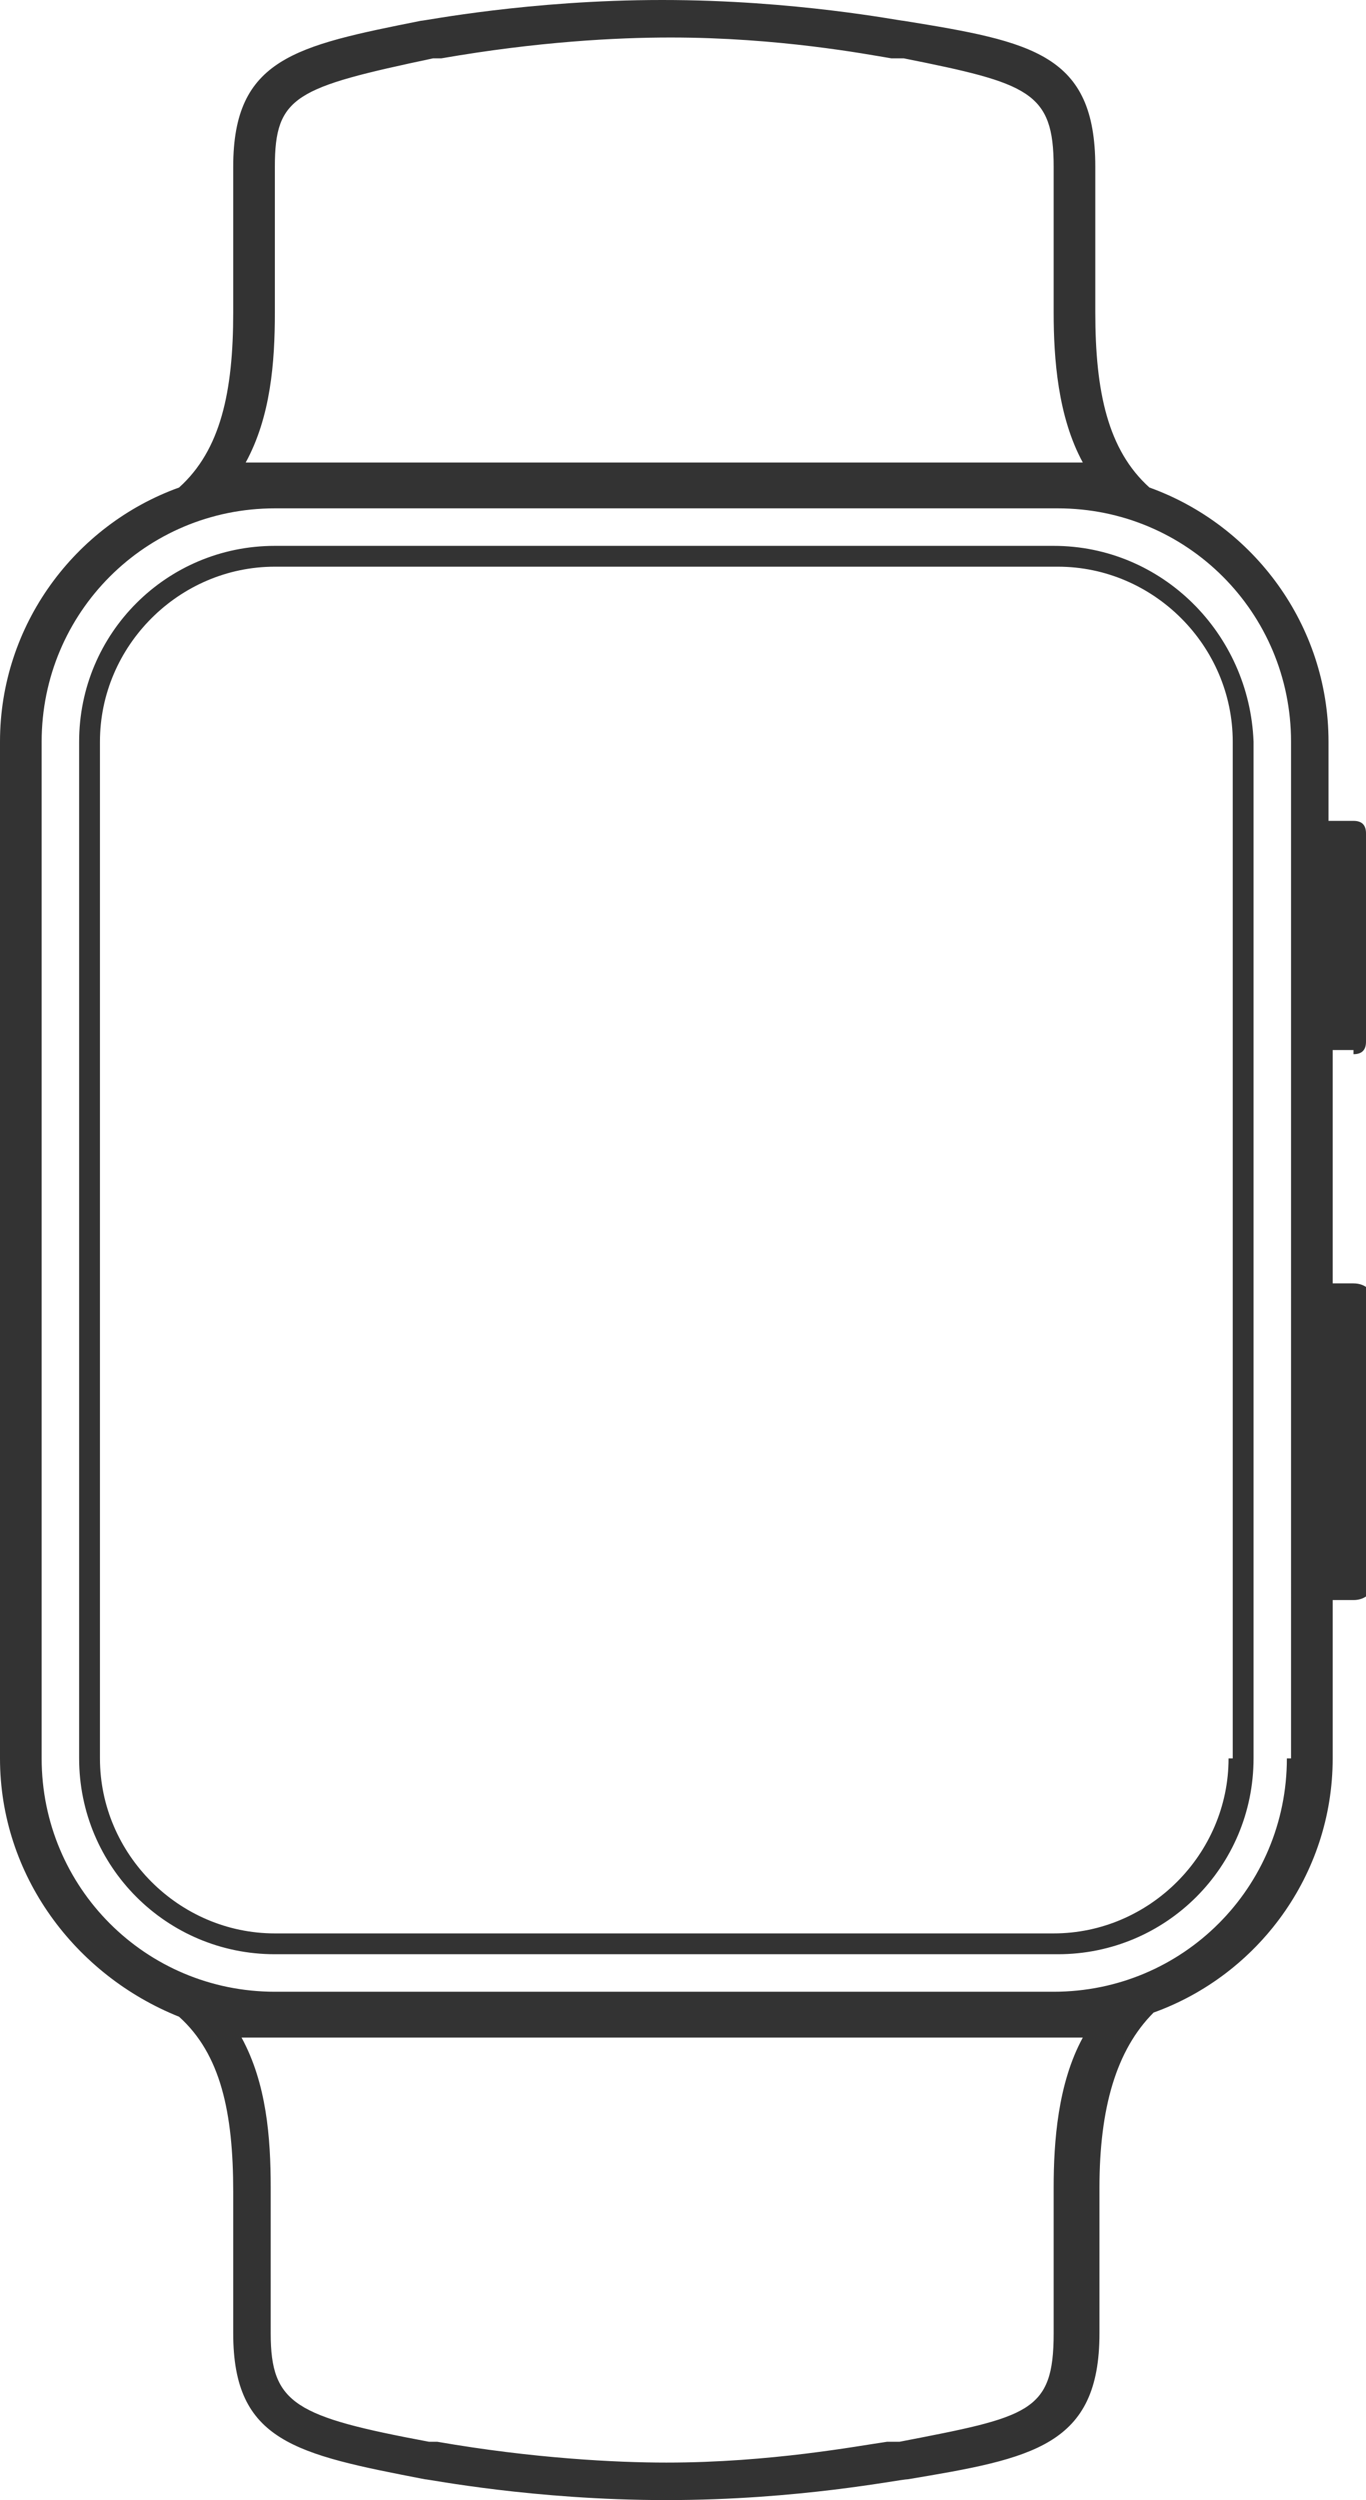 <?xml version="1.0" encoding="utf-8"?>
<!-- Generator: Adobe Illustrator 21.1.0, SVG Export Plug-In . SVG Version: 6.00 Build 0)  -->
<svg version="1.1" id="Warstwa_1" xmlns="http://www.w3.org/2000/svg" xmlns:xlink="http://www.w3.org/1999/xlink" x="0px" y="0px"
	 viewBox="0 0 32.8 60" style="enable-background:new 0 0 32.8 60;" xml:space="preserve">
<style type="text/css">
	.st0{fill:#333333;}
</style>
<path id="Apple-Watch" class="st0" d="M30.9,42.2c0,3.1-2.5,5.6-5.6,5.6H6.6c-3.1,0-5.6-2.5-5.6-5.6V17.8c0-3.1,2.5-5.6,5.6-5.6
	h18.8c3.1,0,5.6,2.5,5.6,5.6V42.2z M25.3,52.5V56c0,1.9-0.6,2-3.7,2.6c-0.1,0-0.2,0-0.3,0c-0.7,0.1-2.8,0.5-5.3,0.5
	c-1.2,0-3.2-0.1-5.5-0.5c-0.1,0-0.1,0-0.2,0c-3.2-0.6-3.8-0.9-3.8-2.6v-3.5c0-1.2-0.1-2.5-0.7-3.6H26C25.4,50,25.3,51.4,25.3,52.5
	L25.3,52.5z M6.6,7.5V4c0-1.7,0.5-1.9,3.8-2.6c0,0,0.1,0,0.2,0c2.3-0.4,4.2-0.5,5.5-0.5c2.6,0,4.7,0.4,5.3,0.5c0.1,0,0.2,0,0.3,0
	C24.7,2,25.3,2.2,25.3,4v3.5c0,1.1,0.1,2.5,0.7,3.6H5.9C6.5,10,6.6,8.7,6.6,7.5L6.6,7.5z M32.5,25.3c0.2,0,0.3-0.1,0.3-0.3v-5
	c0-0.2-0.1-0.3-0.3-0.3h-0.6v-1.9c0-2.8-1.8-5.2-4.3-6.1c-1-0.9-1.3-2.3-1.3-4.2V4c0-2.7-1.5-3-4.6-3.5c-0.1,0-2.6-0.5-5.8-0.5
	s-5.7,0.5-5.8,0.5C7.1,1.1,5.6,1.4,5.6,4v3.5c0,1.9-0.3,3.3-1.3,4.2C1.8,12.6,0,15,0,17.8v24.4c0,2.8,1.8,5.2,4.3,6.2
	c1,0.9,1.3,2.3,1.3,4.2V56c0,2.6,1.5,2.9,4.6,3.5c0.1,0,2.6,0.5,5.8,0.5s5.6-0.5,5.8-0.5c3-0.5,4.6-0.8,4.6-3.5v-3.5
	c0-1.9,0.4-3.3,1.3-4.2c2.5-0.9,4.3-3.3,4.3-6.1v-3.8h0.5c0.3,0,0.5-0.2,0.5-0.5v-6.6c0-0.3-0.2-0.5-0.5-0.5h-0.5v-5.6H32.5z
	 M29.5,42.2c0,2.3-1.9,4.2-4.2,4.2H6.6c-2.3,0-4.2-1.9-4.2-4.2V17.8c0-2.3,1.9-4.2,4.2-4.2h18.8c2.3,0,4.2,1.9,4.2,4.2V42.2z
	 M25.3,13.1H6.6c-2.6,0-4.7,2.1-4.7,4.7v24.4c0,2.6,2.1,4.7,4.7,4.7h18.8c2.6,0,4.7-2.1,4.7-4.7V17.8C30,15.2,27.9,13.1,25.3,13.1
	L25.3,13.1z"/>
</svg>
